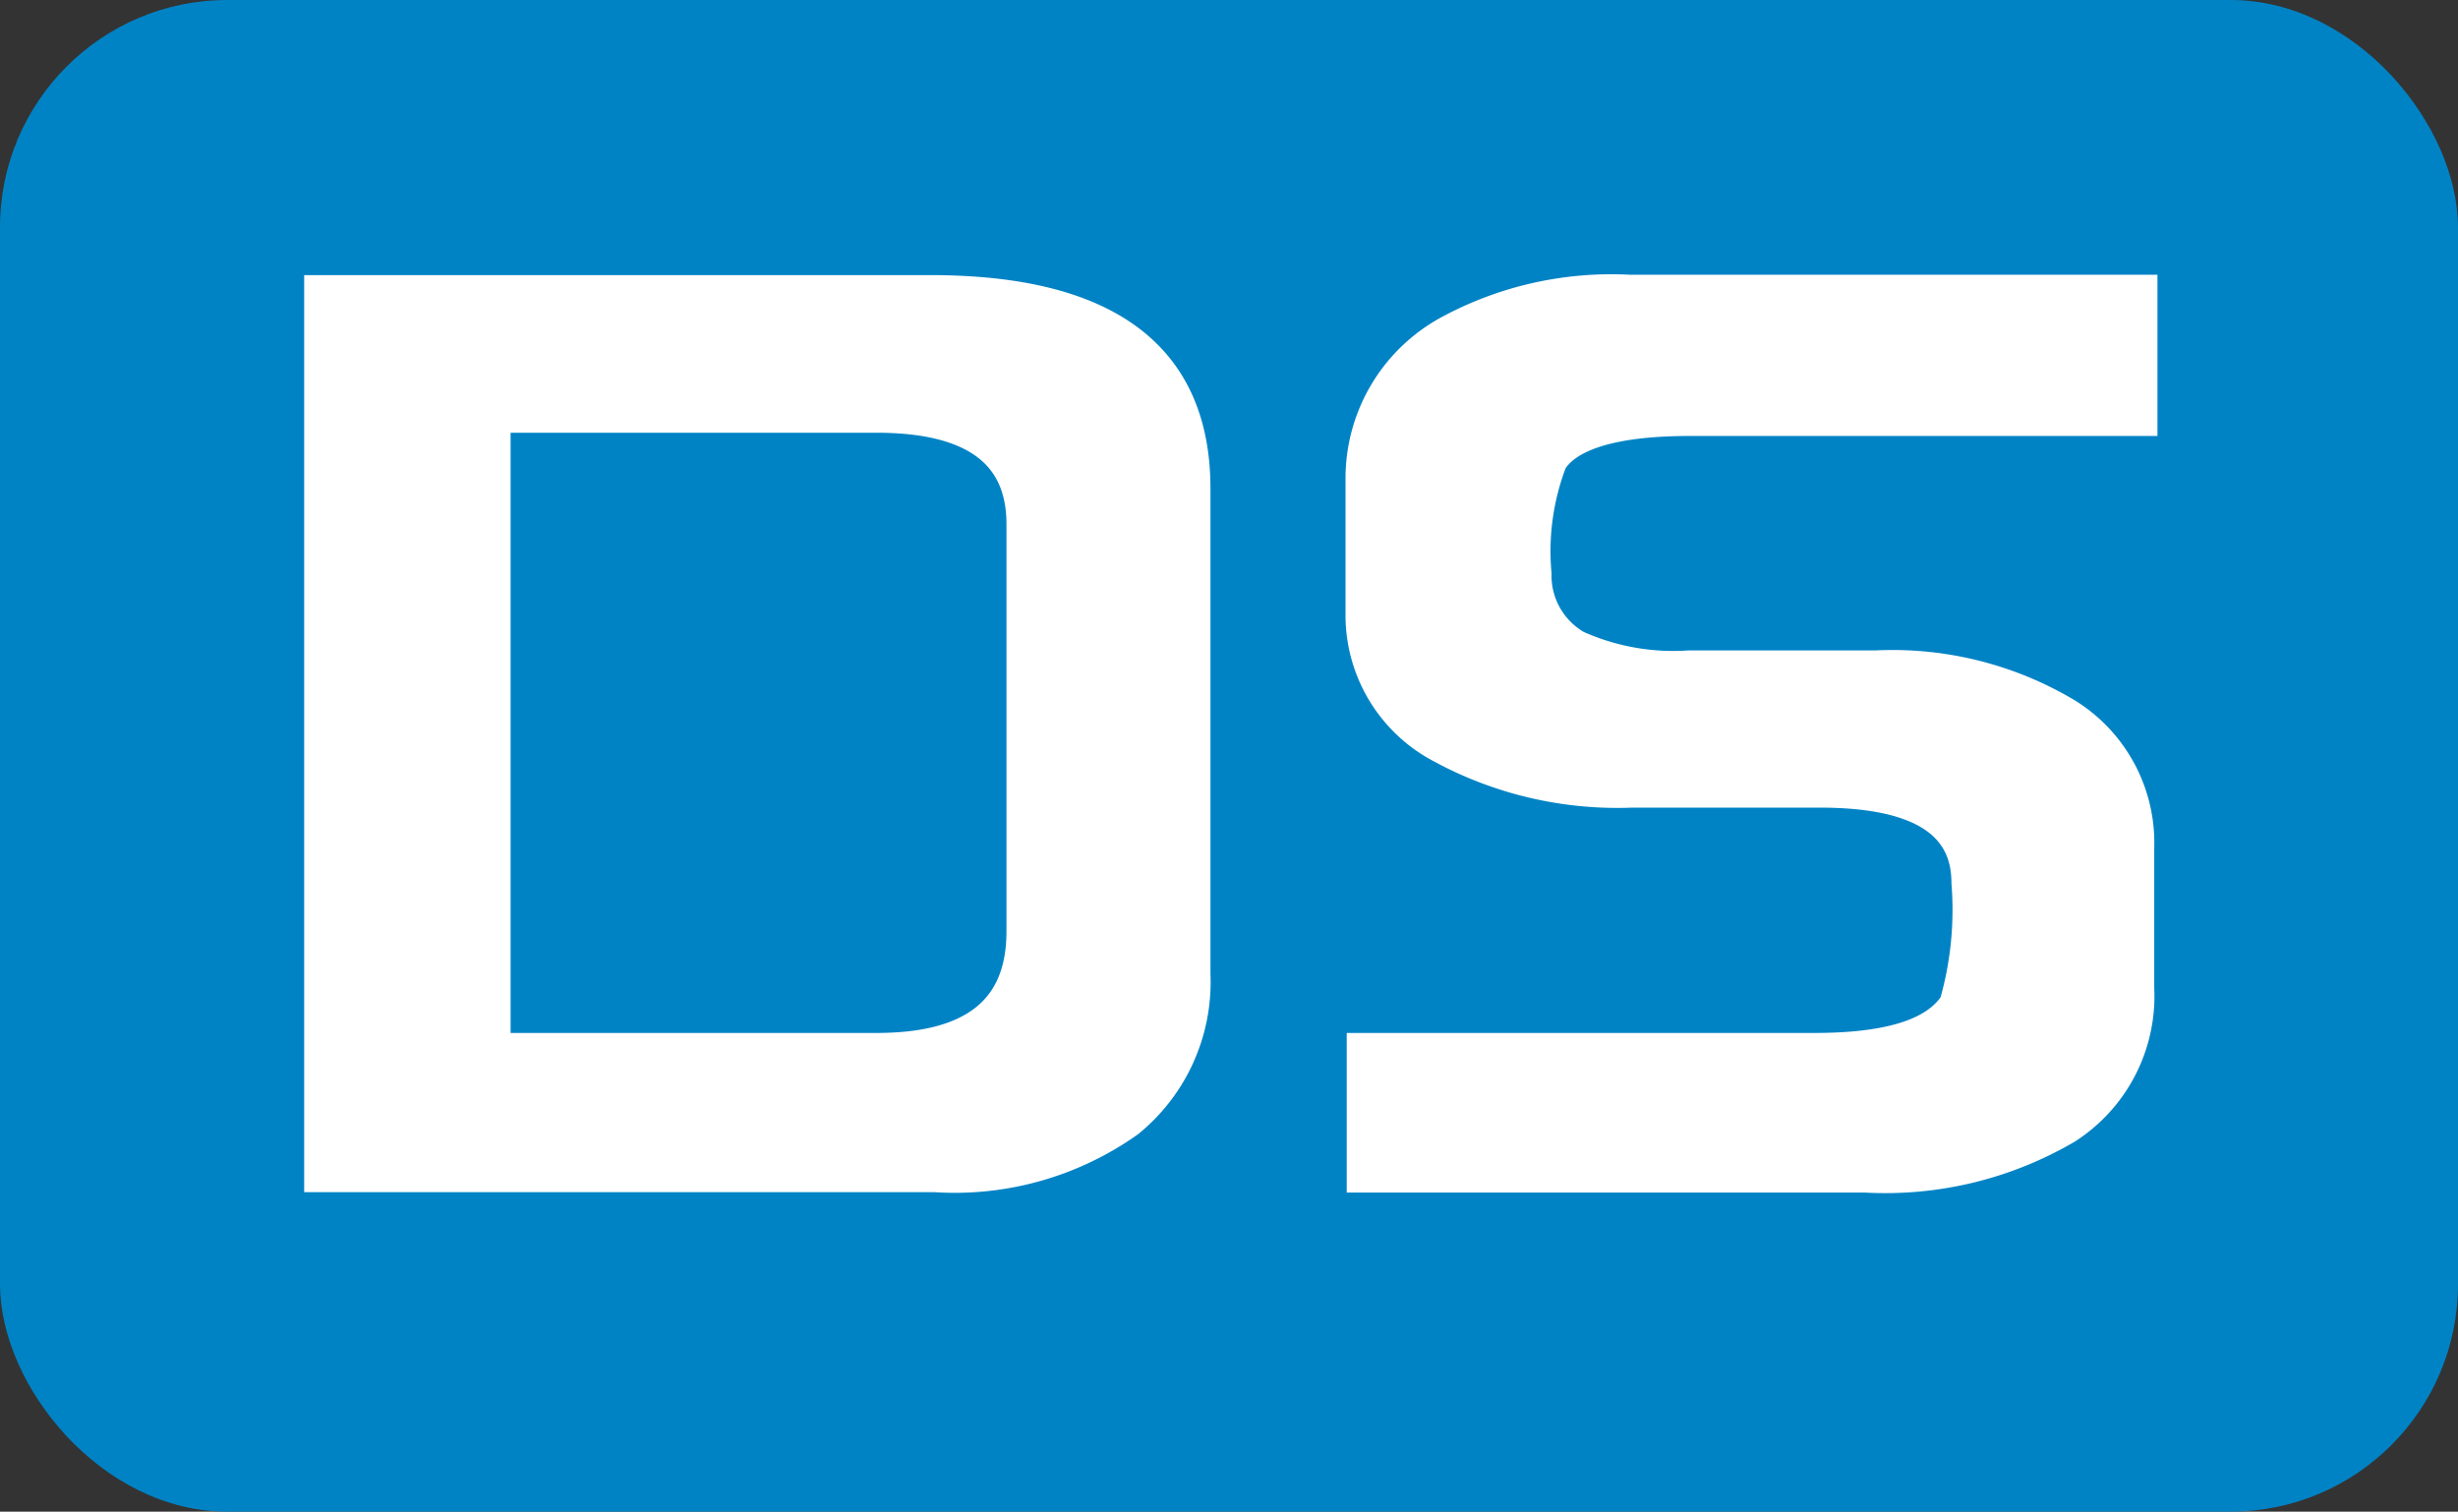 <?xml version="1.0" encoding="UTF-8"?>
<svg xmlns="http://www.w3.org/2000/svg" id="Layer_1" data-name="Layer 1" viewBox="0 0 60.97 37.5">
  <rect x="0" y="0" width="60.97" height="37.5" fill="#333333" stroke="none"/>
  <defs>
    <style>.cls-1{fill:#0083c5;}.cls-2{isolation:isolate;}.cls-3{fill:#fff;}.cls-4{fill:none;stroke:#fff;stroke-width:0.75px;}</style>
  </defs>
  <g id="DS">
    <g id="Group_238" data-name="Group 238">
      <g id="Rectangle_142" data-name="Rectangle 142">
        <rect class="cls-1" width="60.97" height="37.5" rx="5.64"></rect>
      </g>
      <g id="DS-2" class="cls-2">
        <g class="cls-2">
          <path class="cls-3" d="M29.65,24.17A4.48,4.48,0,0,1,28,27.84a7.47,7.47,0,0,1-4.81,1.36H7.92v-22H23.08q6.57,0,6.57,4.92Zm-4.31-1.06V13q0-2.64-3.6-2.64H12.29V26h9.45C24.14,26,25.34,25.05,25.34,23.11Z"></path>
          <path class="cls-3" d="M53.14,10.44H41.93c-1.83,0-3,.33-3.43,1a6.21,6.21,0,0,0-.39,2.79,2,2,0,0,0,1,1.78,5.84,5.84,0,0,0,2.79.5h4.63a8.44,8.44,0,0,1,4.75,1.19,3.78,3.78,0,0,1,1.78,3.34v3.47A3.91,3.91,0,0,1,51.27,28a8.92,8.92,0,0,1-5,1.21H33.78V26H45c1.86,0,3-.36,3.48-1.1a8.45,8.45,0,0,0,.3-3c0-1.5-1.21-2.24-3.64-2.24H40.48a9.17,9.17,0,0,1-4.73-1.1,3.72,3.72,0,0,1-2-3.3V11.86a4.17,4.17,0,0,1,2.2-3.67,8.49,8.49,0,0,1,4.46-1H53.14Z"></path>
        </g>
        <g class="cls-2">
          <path class="cls-4" d="M29.65,24.17A4.48,4.48,0,0,1,28,27.84a7.47,7.47,0,0,1-4.81,1.36H7.92v-22H23.08q6.57,0,6.57,4.92Zm-4.31-1.06V13q0-2.64-3.6-2.64H12.29V26h9.45C24.14,26,25.34,25.05,25.34,23.11Z"></path>
          <path class="cls-4" d="M53.14,10.44H41.93c-1.83,0-3,.33-3.43,1a6.21,6.21,0,0,0-.39,2.79,2,2,0,0,0,1,1.78,5.84,5.84,0,0,0,2.79.5h4.63a8.44,8.44,0,0,1,4.75,1.19,3.78,3.78,0,0,1,1.78,3.34v3.47A3.91,3.91,0,0,1,51.27,28a8.92,8.92,0,0,1-5,1.21H33.78V26H45c1.86,0,3-.36,3.48-1.1a8.45,8.45,0,0,0,.3-3c0-1.5-1.21-2.24-3.64-2.24H40.48a9.17,9.17,0,0,1-4.73-1.1,3.72,3.72,0,0,1-2-3.3V11.86a4.17,4.17,0,0,1,2.2-3.67,8.49,8.49,0,0,1,4.46-1H53.14Z"></path>
        </g>
      </g>
    </g>
  </g>
</svg>
